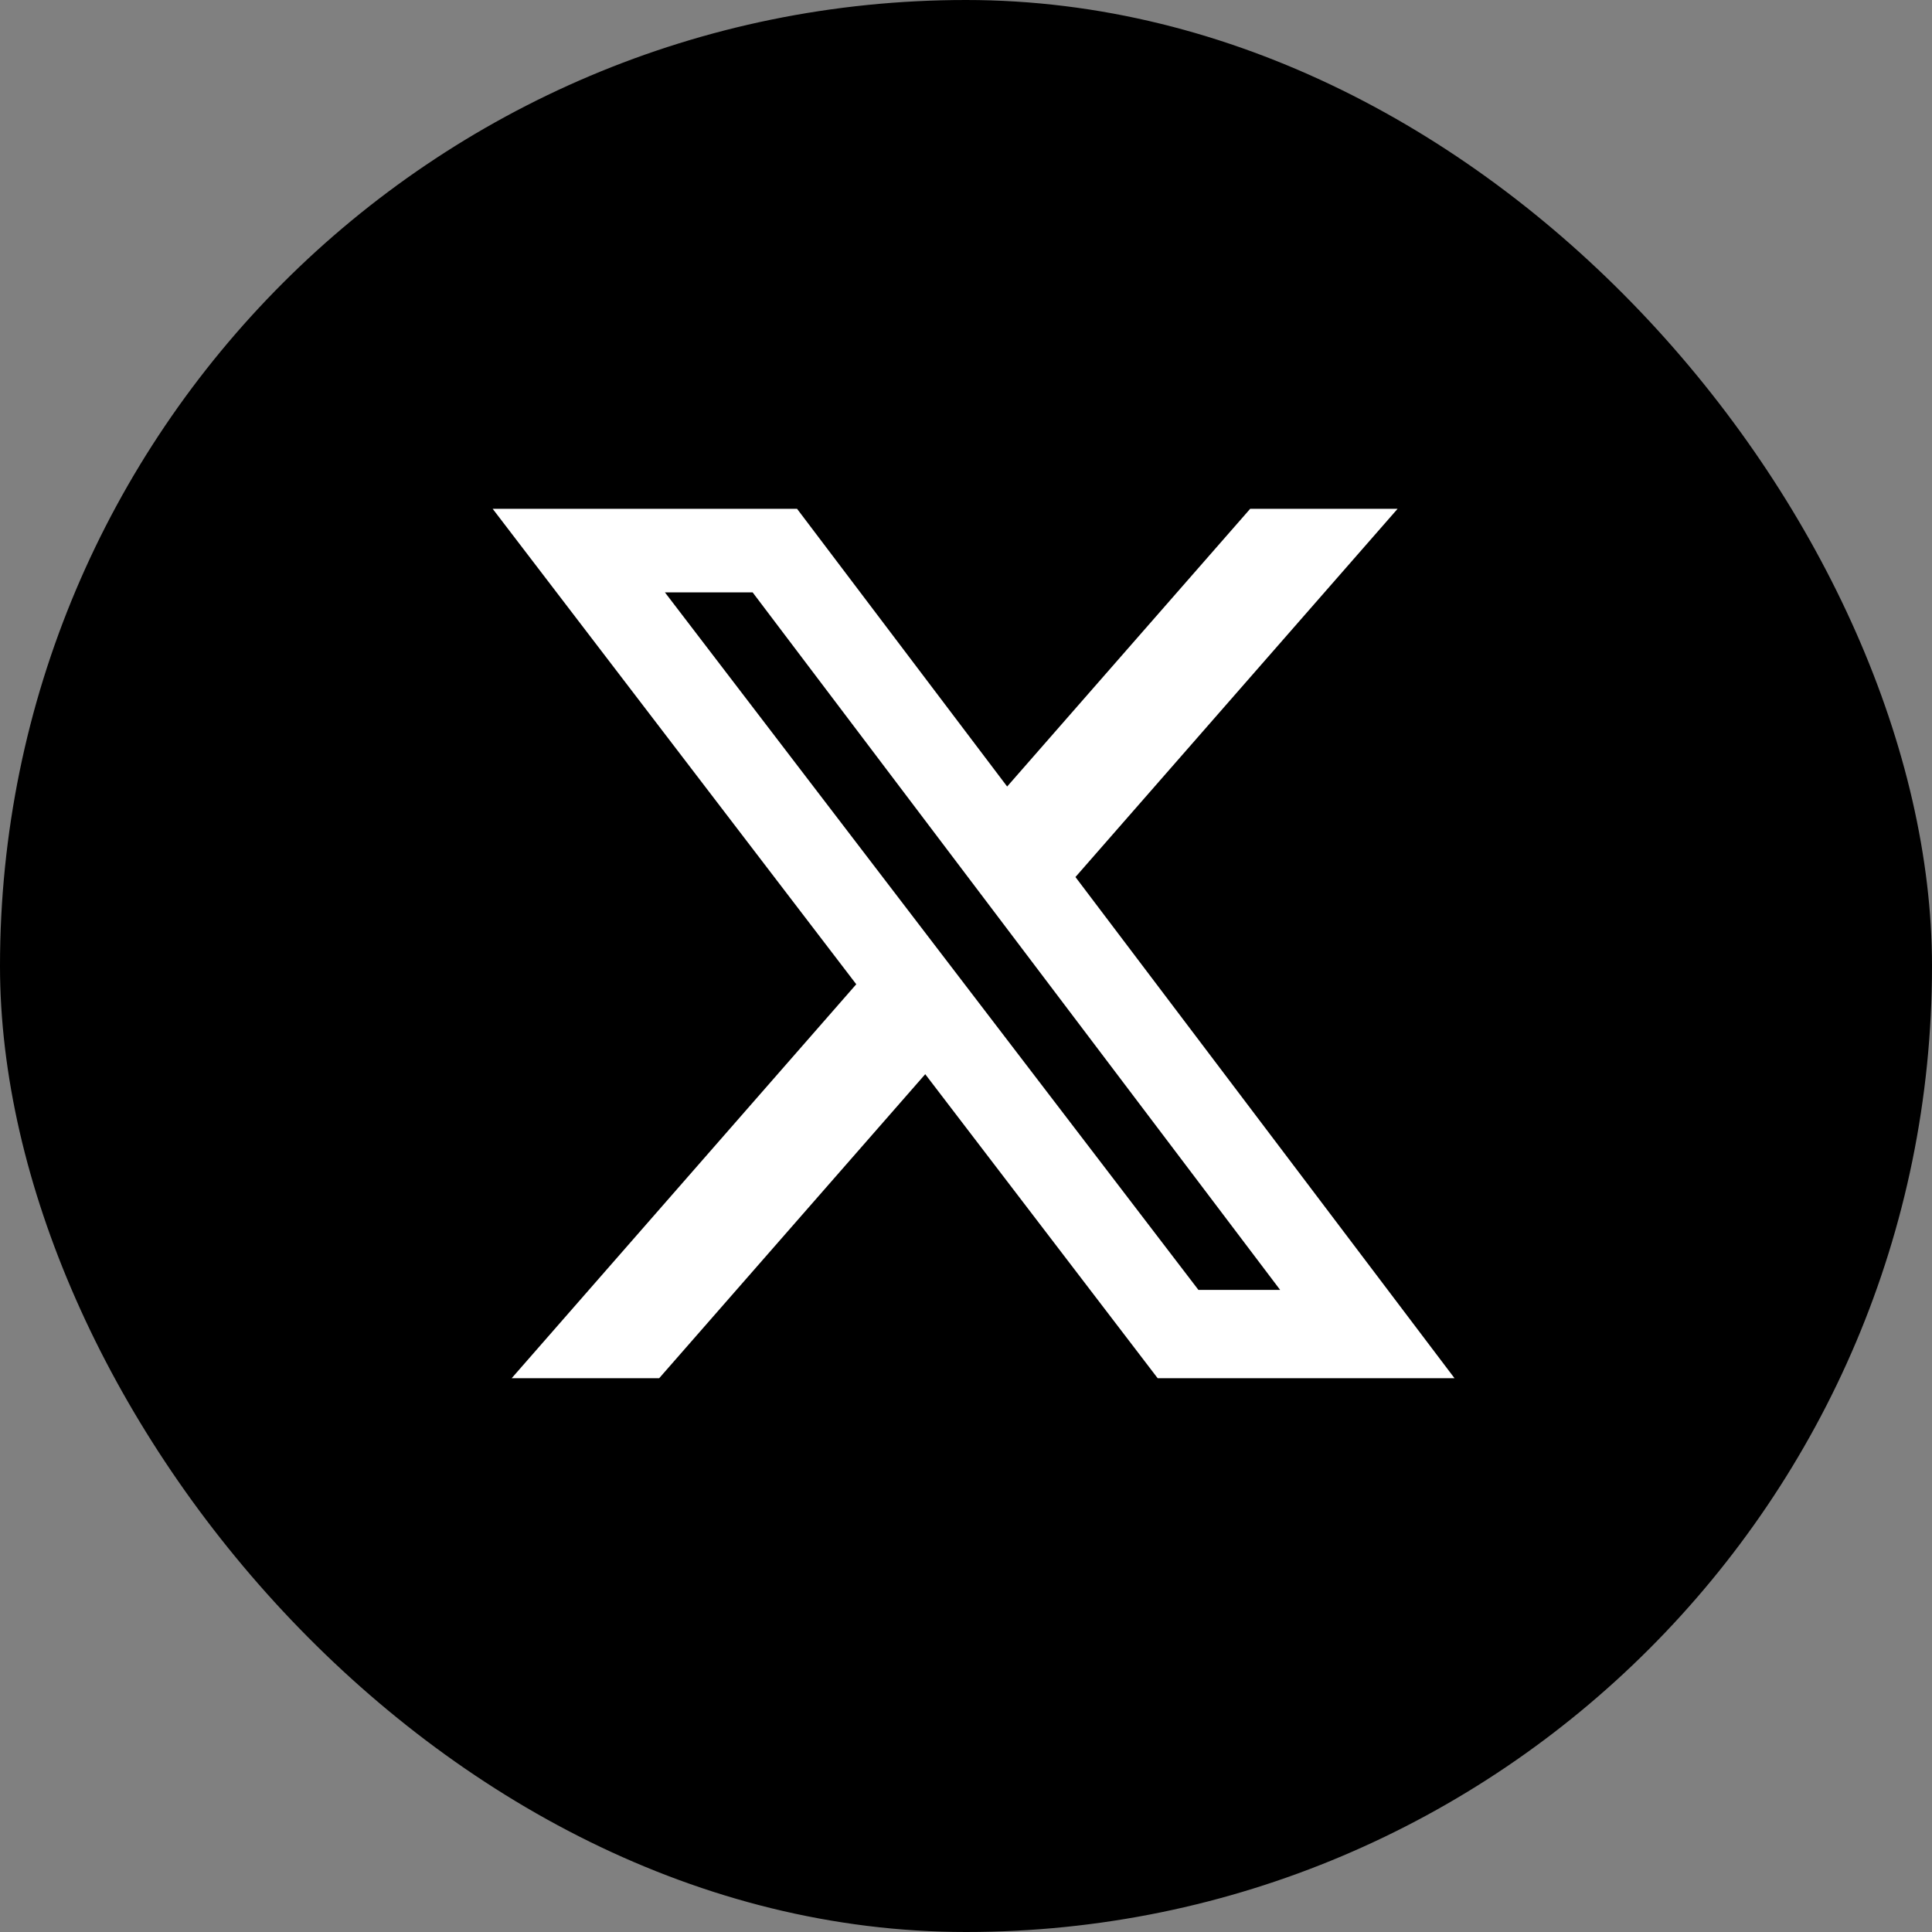 <svg width="20" height="20" viewBox="0 0 20 20" fill="none" xmlns="http://www.w3.org/2000/svg">
<rect x="0" y="0" width="20" height="20" fill="#808080" stroke="none"/>
<rect width="20" height="20" rx="10" fill="black"/>
<path d="M12.942 5.267H14.468L11.133 9.079L15.057 14.267H11.984L9.578 11.12L6.824 14.267H5.297L8.864 10.189L5.1 5.267H8.251L10.426 8.142L12.942 5.267ZM12.406 13.353H13.252L7.791 6.132H6.883L12.406 13.353V13.353Z" fill="white"/>
</svg>
